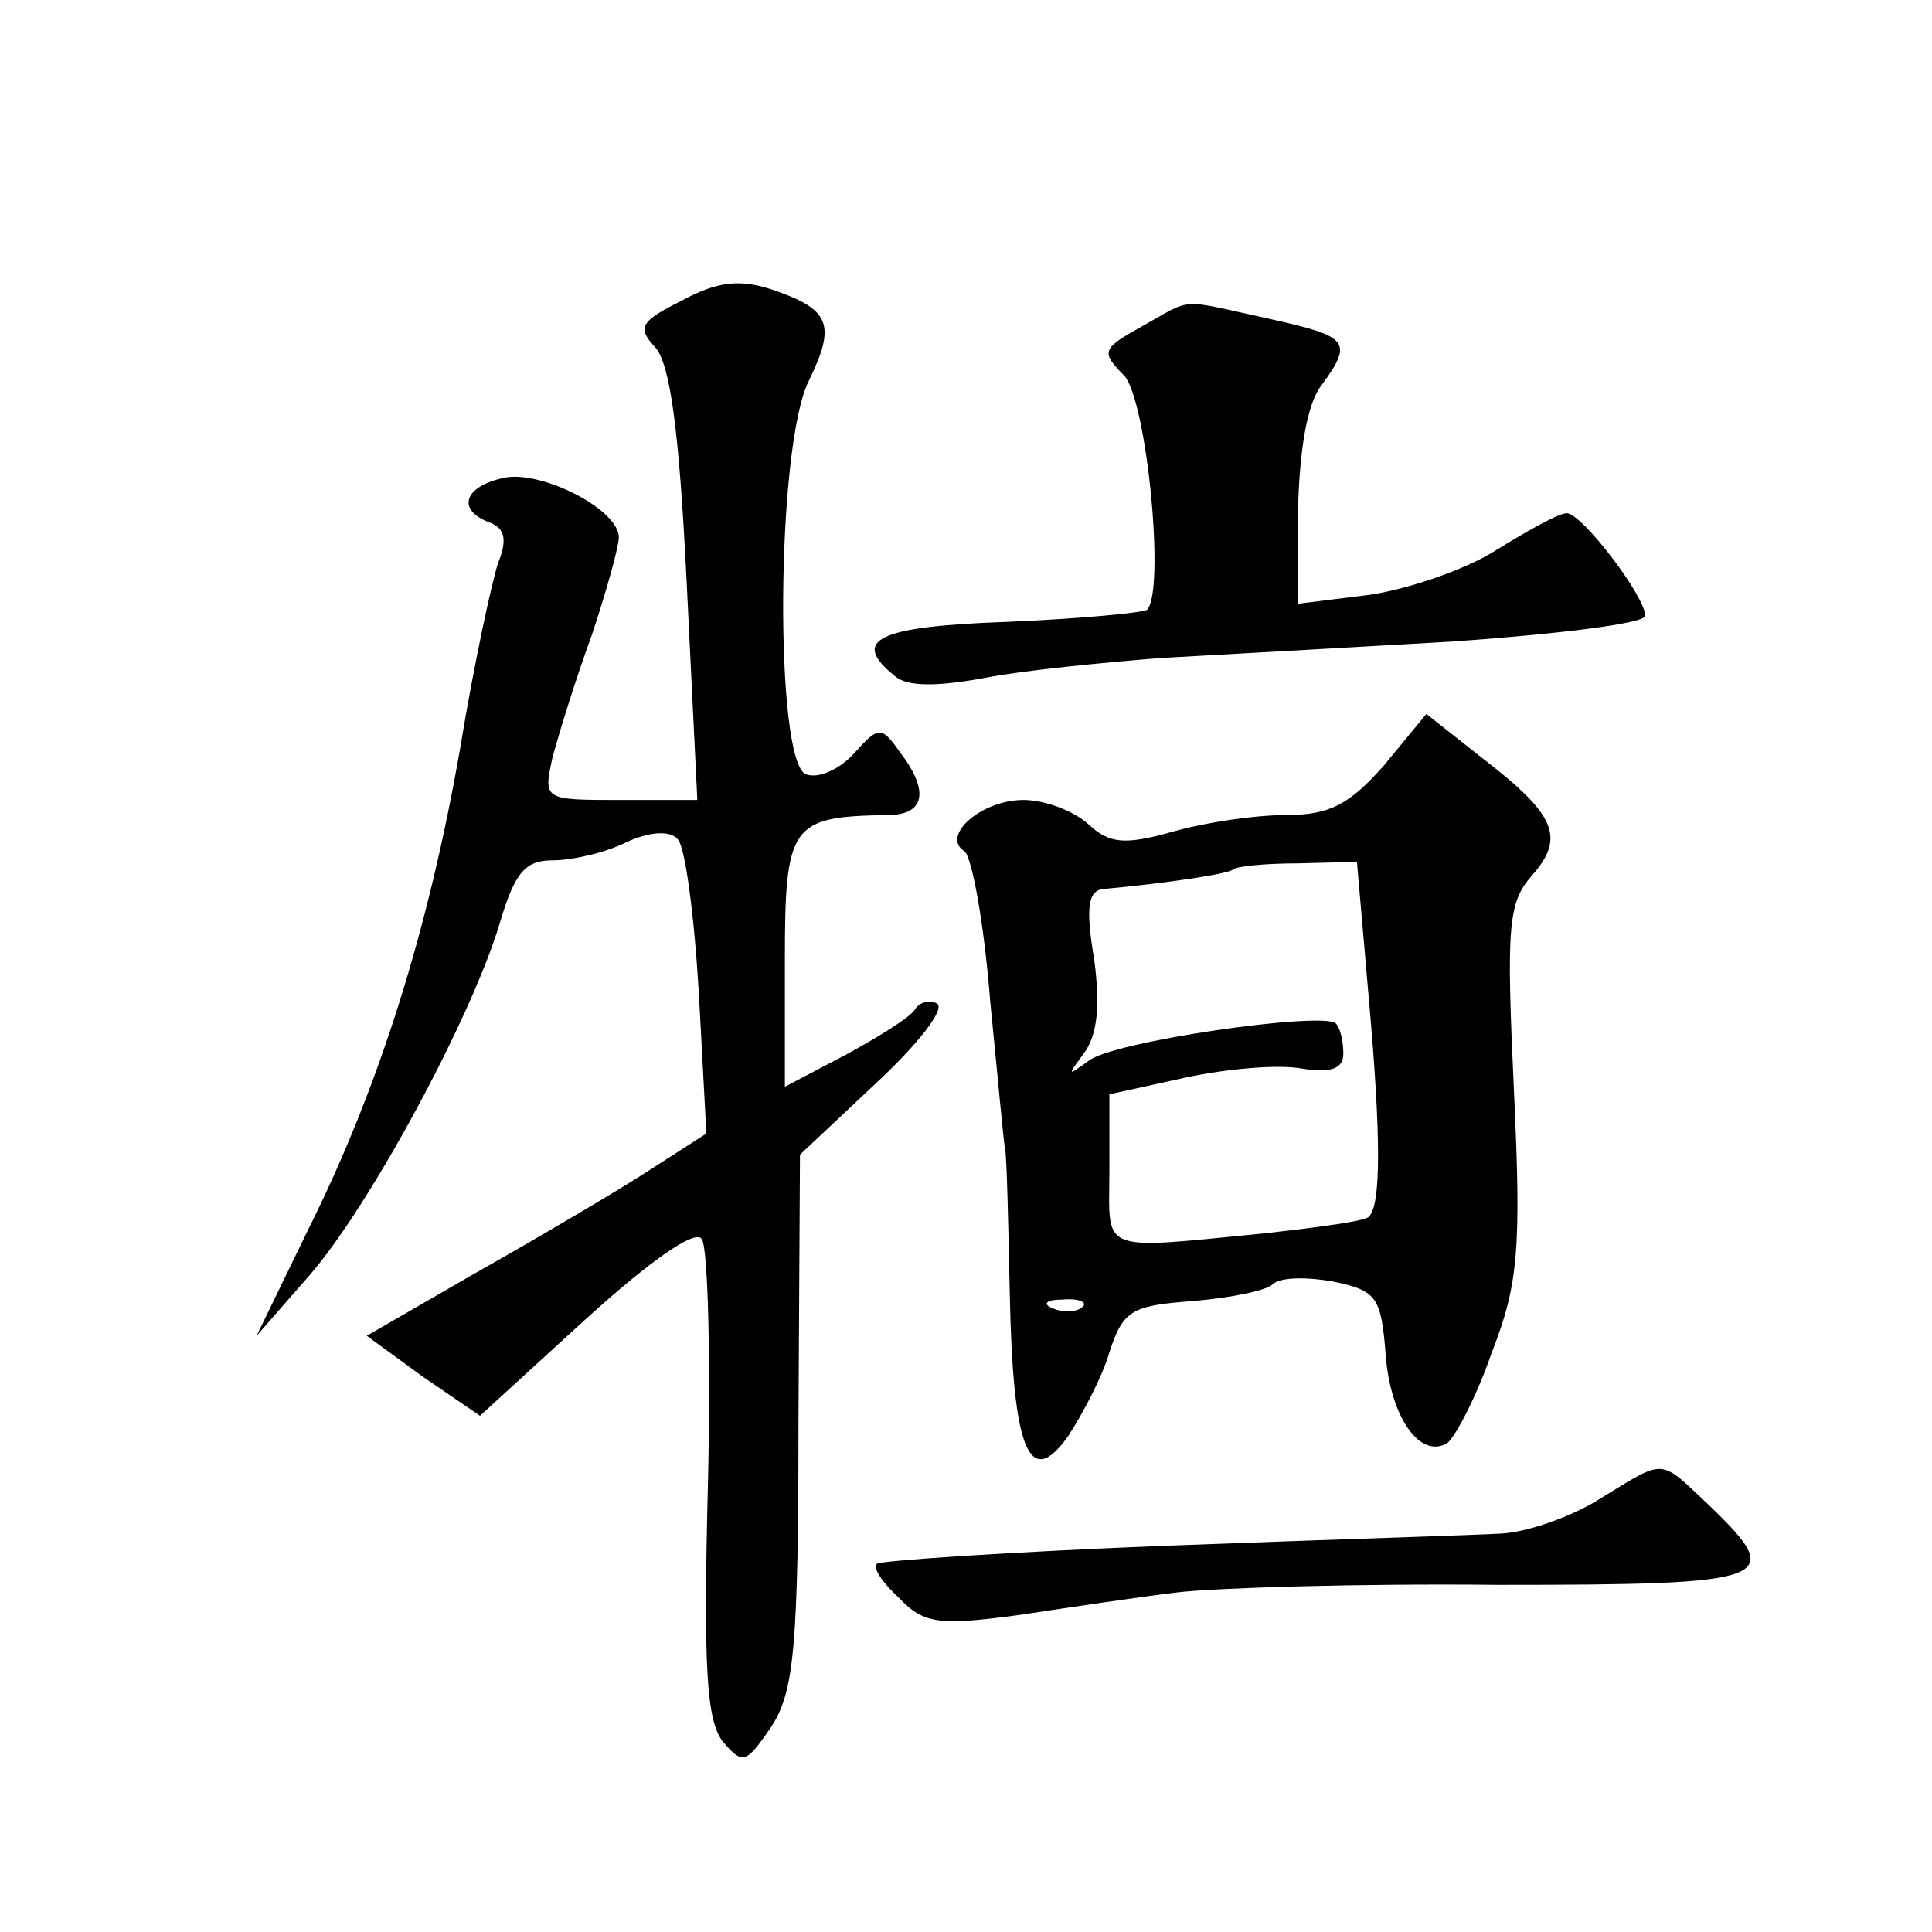 <?xml version="1.0" standalone="no"?>
<!DOCTYPE svg PUBLIC "-//W3C//DTD SVG 20010904//EN"
 "http://www.w3.org/TR/2001/REC-SVG-20010904/DTD/svg10.dtd">
<svg version="1.0" xmlns="http://www.w3.org/2000/svg"
 width="128pt" height="128pt" viewBox="0 0 128 128"
 preserveAspectRatio="xMidYMid meet">
<g transform="translate(0,128) scale(0.1,-0.1)"
fill="#0" stroke="none">
<path d="M452 1081 c-28 -14 -30 -18 -18 -31 10 -11 16 -55 21 -157 l7 -143 -51
0 c-51 0 -51 0 -45 28 4 15 15 51 26 81 10 30 18 59 18 65 0 19 -54 46 -78 39 -25
-6 -29 -21 -8 -29 11 -4 12 -12 6 -27 -4 -12 -16 -67 -25 -122 -21 -121 -54 -226
-101 -320 l-34 -70 35 40 c40 46 107 170 126 233 10 34 17 42 35 42 13 0 35 5 49
12 15 7 29 8 34 2 5 -5 11 -51 14 -102 l5 -93 -42 -27 c-22 -14 -73 -44 -112 -66
l-71 -41 37 -27 38 -26 70 64 c43 39 73 60 77 53 4 -6 6 -79 4 -163 -3 -121 -1
-156 10 -170 13 -15 15 -15 32 10 15 23 18 52 18 203 l1 176 50 47 c28 26 46 49
41 53 -5 3 -12 1 -15 -4 -3 -5 -24 -18 -46 -30 l-40 -21 0 84 c0 90 4 95 68 96
25 0 28 16 8 42 -12 17 -14 17 -30 -1 -10 -11 -24 -17 -32 -14 -21 8 -20 218 2
261 18 37 14 47 -24 60 -21 7 -36 6 -60 -7z M757 1064 c-27 -15 -28 -17 -12 -33
15 -18 27 -142 15 -155 -3 -2 -45 -6 -93 -8 -86 -3 -104 -12 -74 -36 8 -7 28 -7
60 -1 26 5 78 10 115 13 37 2 124 7 195 11 70 5 127 12 127 17 0 13 -42 68 -52
68 -5 0 -25 -11 -46 -24 -20 -13 -58 -26 -84 -30 l-48 -6 0 63 c1 39 6 69 15 81
22 30 19 33 -35 45 -60 13 -49 14 -83 -5z M917 773 c-23 -26 -36 -33 -65 -33 -21
0 -54 -5 -75 -11 -32 -9 -42 -8 -56 5 -10 9 -29 16 -43 16 -28 0 -55 -24 -39 -34
5 -4 13 -48 17 -99 5 -50 9 -95 10 -99 1 -5 2 -47 3 -95 2 -104 13 -131 39 -94
9 14 22 38 27 55 9 28 15 31 55 34 25 2 49 7 53 11 5 5 23 5 40 2 29 -6 32 -10
35 -48 3 -42 23 -70 41 -59 5 4 19 30 29 59 18 46 20 69 15 175 -5 108 -4 124 12
142 22 25 16 40 -32 77 l-38 30 -28 -34z m-10 -156 c8 -90 8 -135 0 -143 -2 -3
-33 -7 -68 -11 -113 -11 -104 -14 -104 42 l0 50 50 11 c28 6 62 9 78 6 19 -3 27
0 27 10 0 8 -2 17 -5 20 -9 8 -149 -12 -164 -25 -14 -10 -14 -10 -3 5 9 12 11 31
7 62 -6 35 -4 46 6 47 43 4 83 10 86 13 2 2 21 4 43 4 l39 1 8 -92z m-190 -203
c-3 -3 -12 -4 -19 -1 -8 3 -5 6 6 6 11 1 17 -2 13 -5z M1060 287 c-19 -12 -48 -22
-65 -23 -16 -1 -115 -4 -220 -8 -104 -4 -192 -10 -194 -12 -3 -3 4 -13 15 -23 16
-17 27 -18 79 -11 33 5 80 12 105 15 25 3 120 6 213 5 183 0 191 3 139 53 -33 31
-28 31 -72 4z"/>
</g>
</svg>
